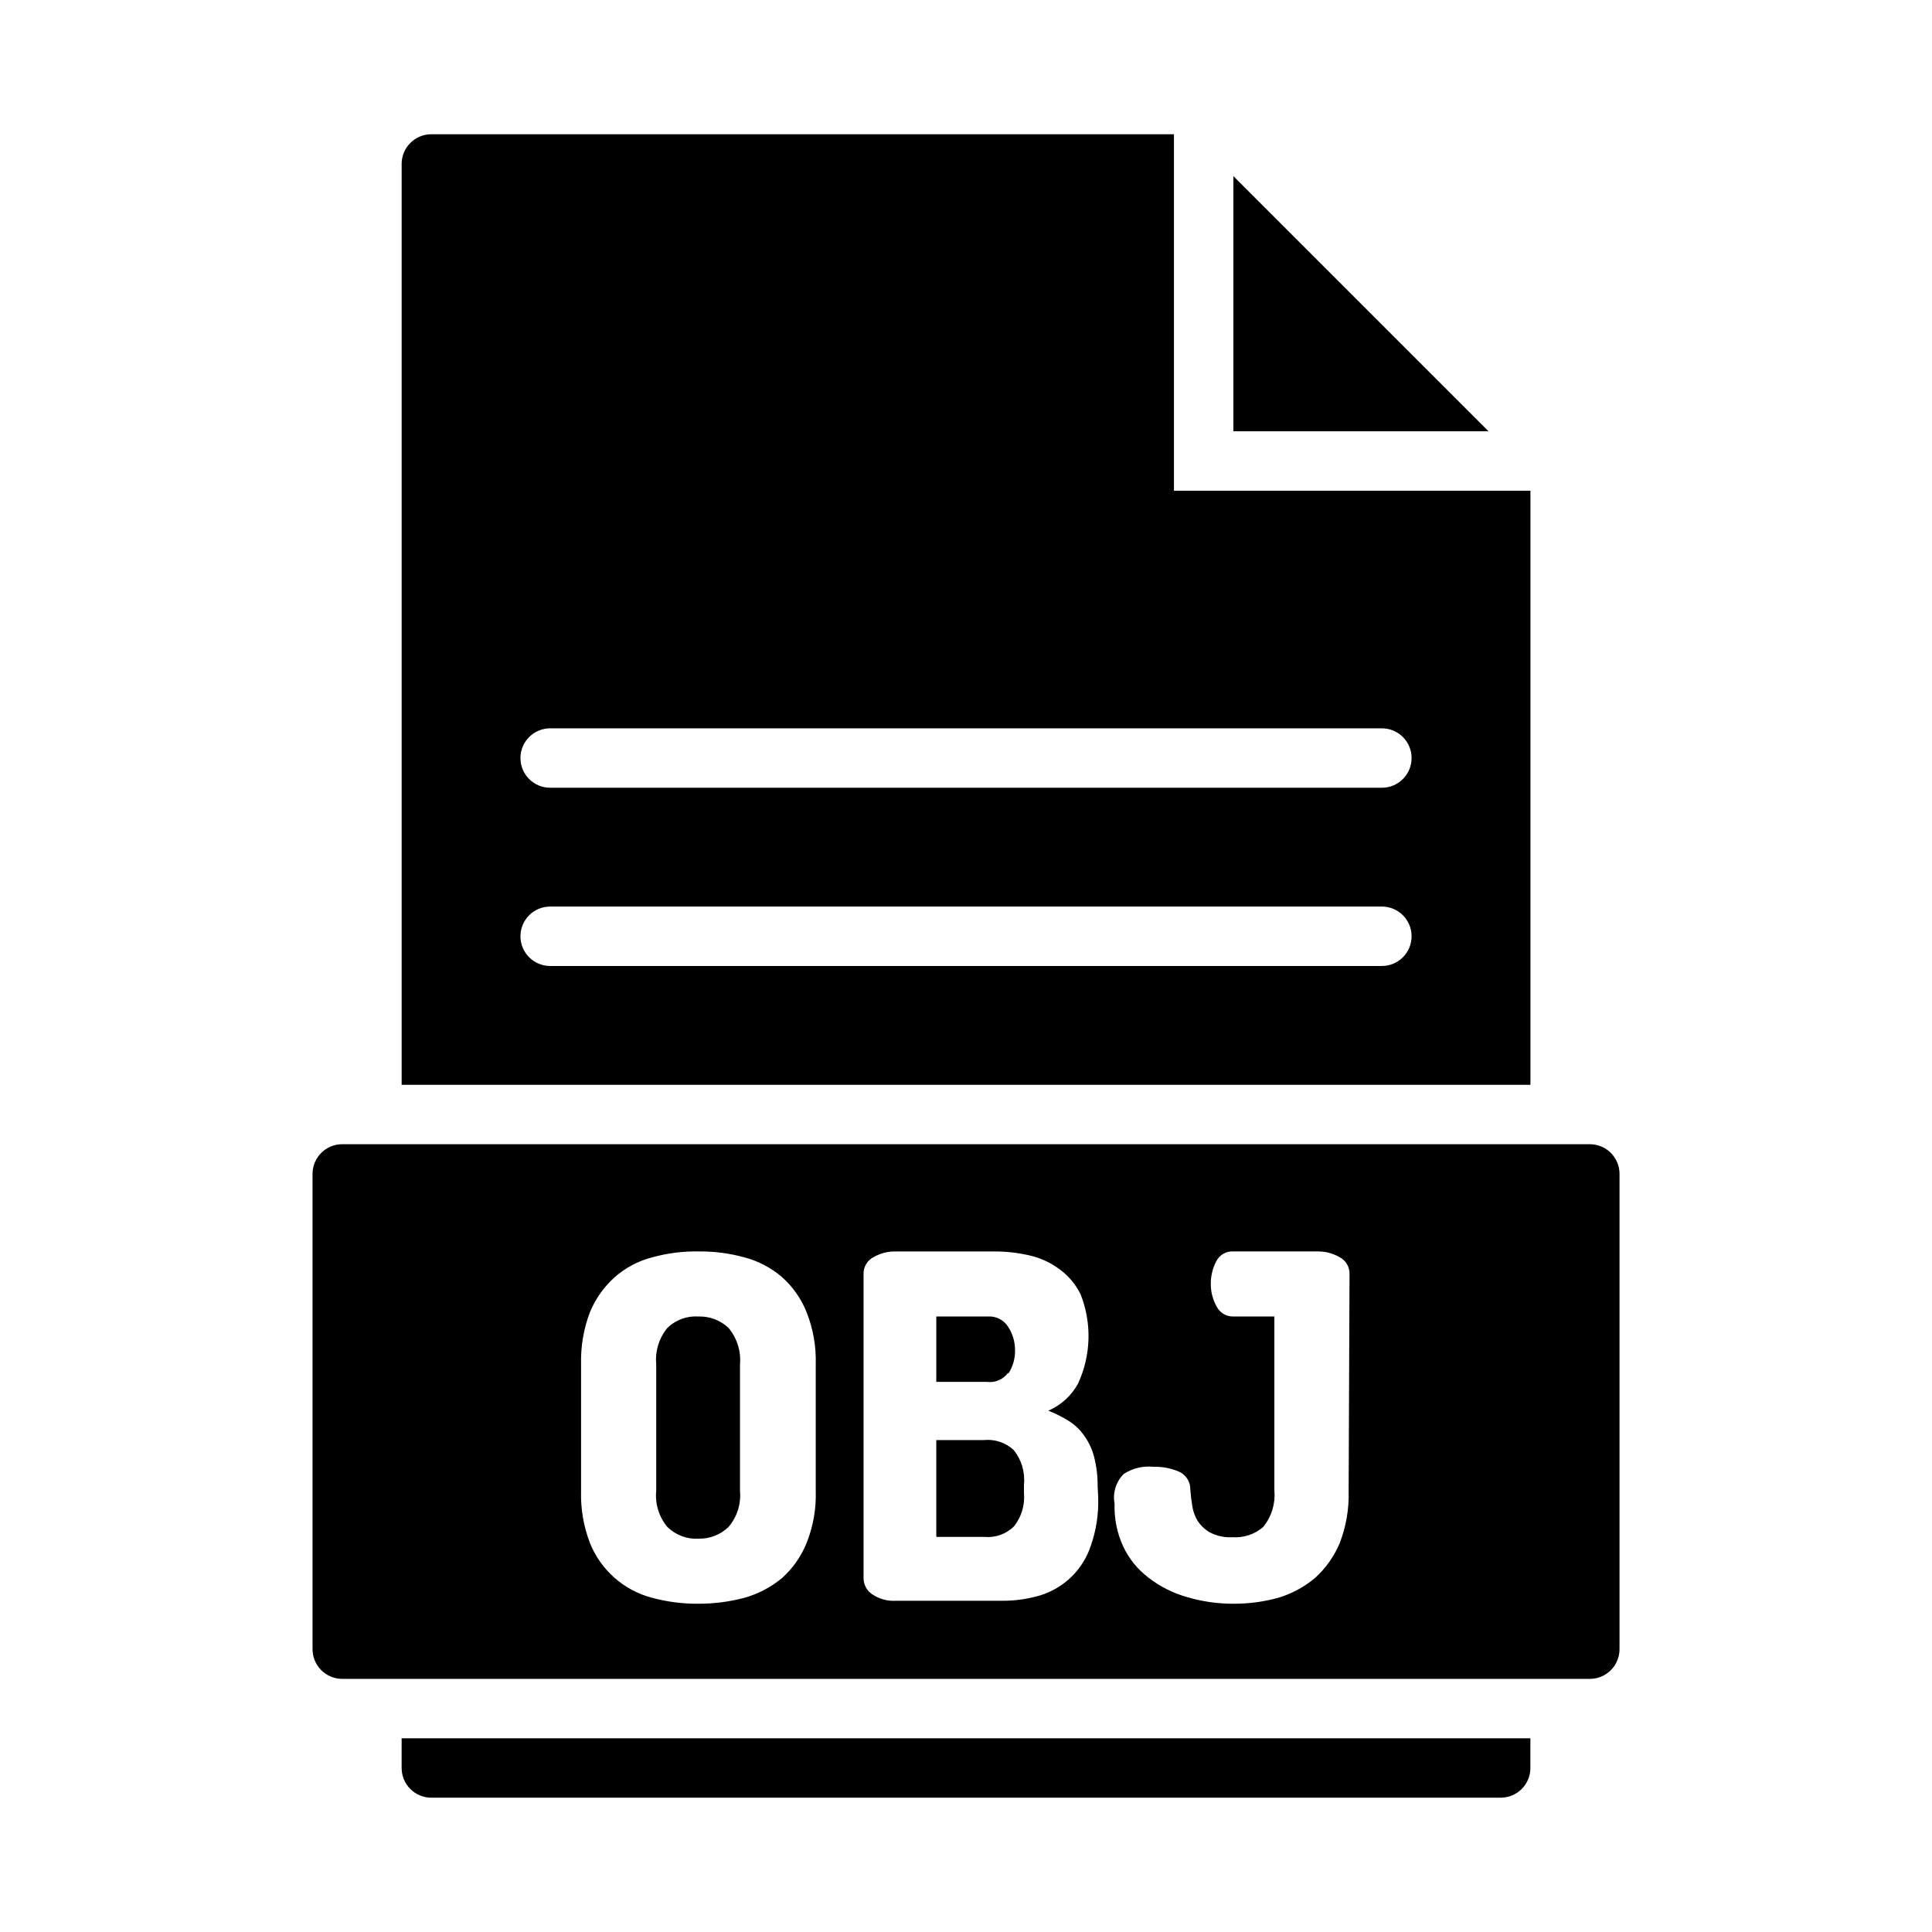 <?xml version="1.0" encoding="UTF-8"?>
<!-- Uploaded to: SVG Repo, www.svgrepo.com, Generator: SVG Repo Mixer Tools -->
<svg fill="#000000" width="800px" height="800px" version="1.1" viewBox="144 144 512 512" xmlns="http://www.w3.org/2000/svg">
 <path d="m411.18 495.64c-1.16-1.855-3.25-2.914-5.43-2.758h-13.621v17.32h13.305c2.164 0.156 4.238-0.867 5.434-2.676 1.188-1.801 1.816-3.906 1.809-6.062 0.043-2.043-0.473-4.055-1.496-5.824zm1.418 32.59c-2.137-1.945-4.996-2.891-7.871-2.598h-12.598v25.348h12.676c2.902 0.281 5.781-0.727 7.871-2.754 2.008-2.512 2.969-5.699 2.676-8.898v-2.047c0.32-3.262-0.672-6.519-2.754-9.051zm0 0c-2.137-1.945-4.996-2.891-7.871-2.598h-12.598v25.348h12.676c2.902 0.281 5.781-0.727 7.871-2.754 2.008-2.512 2.969-5.699 2.676-8.898v-2.047c0.32-3.262-0.672-6.519-2.754-9.051zm-1.418-20.469c1.188-1.797 1.816-3.906 1.812-6.062-0.008-2.152-0.637-4.254-1.812-6.059-1.16-1.855-3.25-2.914-5.43-2.758h-13.621v17.32h13.305c2.223 0.328 4.441-0.613 5.746-2.441zm154.14-60.535h-330.62c-4.348 0-7.875 3.523-7.875 7.871v125.95c0 2.09 0.832 4.09 2.309 5.566 1.477 1.477 3.477 2.305 5.566 2.305h330.62c2.086 0 4.09-0.828 5.566-2.305 1.477-1.477 2.305-3.477 2.305-5.566v-125.95c0-2.086-0.828-4.09-2.305-5.566-1.477-1.477-3.481-2.305-5.566-2.305zm-205.14 91.867c0.156 4.738-0.676 9.457-2.441 13.855-1.441 3.555-3.676 6.731-6.535 9.289-2.91 2.402-6.285 4.172-9.918 5.195-4.008 1.059-8.137 1.59-12.281 1.574-4.117 0.023-8.223-0.504-12.199-1.574-7.469-1.957-13.57-7.328-16.453-14.484-1.703-4.418-2.504-9.125-2.363-13.855v-33.535c-0.125-4.727 0.676-9.438 2.363-13.855 1.473-3.555 3.734-6.731 6.613-9.289 2.828-2.473 6.199-4.254 9.84-5.195 3.969-1.109 8.078-1.641 12.199-1.574 4.148-0.059 8.281 0.469 12.281 1.574 3.656 0.957 7.047 2.734 9.918 5.195 2.875 2.543 5.113 5.723 6.535 9.289 1.75 4.402 2.582 9.117 2.441 13.855zm74.863 1.891h-0.004c0.121 4.309-0.543 8.602-1.965 12.672-2.09 6.309-7.109 11.207-13.461 13.148-3.273 0.965-6.668 1.441-10.078 1.414h-28.102c-2.234 0.145-4.453-0.465-6.301-1.73-1.398-0.93-2.25-2.492-2.281-4.172v-80.609c-0.082-1.918 0.965-3.703 2.676-4.566 1.797-1.027 3.836-1.547 5.906-1.496h25.977c3.125-0.016 6.242 0.328 9.289 1.023 2.84 0.621 5.523 1.828 7.871 3.543 2.496 1.746 4.504 4.106 5.824 6.848 2.996 7.641 2.742 16.172-0.707 23.617-1.746 3.199-4.519 5.723-7.871 7.164 1.859 0.73 3.648 1.629 5.352 2.676 1.602 1.008 2.992 2.32 4.094 3.856 1.234 1.711 2.141 3.633 2.676 5.668 0.66 2.574 0.977 5.219 0.945 7.875zm66.359-1.891c0.141 4.731-0.66 9.438-2.363 13.855-1.496 3.543-3.754 6.715-6.609 9.289-2.848 2.363-6.141 4.133-9.684 5.195-3.82 1.051-7.766 1.578-11.73 1.574-4.266 0.027-8.512-0.582-12.594-1.812-3.656-1.043-7.078-2.781-10.078-5.117-2.871-2.168-5.168-5.004-6.691-8.266-1.633-3.547-2.418-7.43-2.281-11.336-0.539-2.863 0.375-5.812 2.441-7.871 2.328-1.512 5.106-2.18 7.871-1.887 2.293-0.074 4.578 0.355 6.691 1.258 1.891 0.801 3.106 2.672 3.07 4.723 0.086 1.371 0.246 2.738 0.473 4.094 0.184 1.473 0.664 2.891 1.414 4.172 0.84 1.297 1.973 2.375 3.309 3.148 1.844 0.953 3.91 1.387 5.981 1.262 2.949 0.207 5.863-0.754 8.109-2.68 2.215-2.684 3.289-6.133 2.992-9.602v-46.211h-10.863c-1.848 0.055-3.562-0.953-4.41-2.598-1.07-1.863-1.613-3.988-1.574-6.137-0.004-2.031 0.48-4.027 1.418-5.828 0.832-1.738 2.641-2.801 4.566-2.676h22.199c2.066-0.051 4.109 0.469 5.902 1.496 1.711 0.863 2.758 2.648 2.676 4.566zm-96.273-13.148h-12.992v25.348h12.676c2.902 0.285 5.781-0.723 7.871-2.754 2.008-2.508 2.969-5.695 2.676-8.895v-2.047c0.344-3.254-0.621-6.508-2.676-9.055-2.059-1.859-4.789-2.801-7.555-2.598zm6.062-17.871-0.004 0.004c1.188-1.797 1.816-3.906 1.812-6.062-0.008-2.152-0.637-4.258-1.812-6.062-1.16-1.852-3.25-2.914-5.43-2.754h-13.621v17.004h13.305c2.223 0.328 4.441-0.613 5.746-2.441zm-82.031-15.191c-3.051-0.211-6.055 0.875-8.266 2.992-2.242 2.703-3.316 6.188-2.988 9.684v33.535c-0.344 3.473 0.734 6.938 2.988 9.602 2.203 2.141 5.203 3.254 8.266 3.07 2.93 0.055 5.758-1.047 7.875-3.07 2.281-2.652 3.391-6.117 3.07-9.602v-33.535c0.305-3.508-0.801-6.992-3.07-9.684-2.129-1.992-4.957-3.066-7.875-2.992zm125.95-218.84v-94.465h-196.8c-4.348 0-7.871 3.523-7.871 7.871v244.04h299.14v-157.44zm55.105 125.95h-220.42c-4.348 0-7.871-3.527-7.871-7.875s3.523-7.871 7.871-7.871h220.42c4.348 0 7.871 3.523 7.871 7.871s-3.523 7.875-7.871 7.875zm0-47.23-220.42-0.004c-4.348 0-7.871-3.523-7.871-7.871 0-4.348 3.523-7.871 7.871-7.871h220.42c4.348 0 7.871 3.523 7.871 7.871 0 4.348-3.523 7.871-7.871 7.871zm-39.359-162.09v67.621h67.621zm-220.42 413.99v7.871c0 2.09 0.828 4.09 2.305 5.566s3.481 2.305 5.566 2.305h283.39c2.086 0 4.09-0.828 5.566-2.305 1.477-1.477 2.305-3.477 2.305-5.566v-7.871z"/>
</svg>